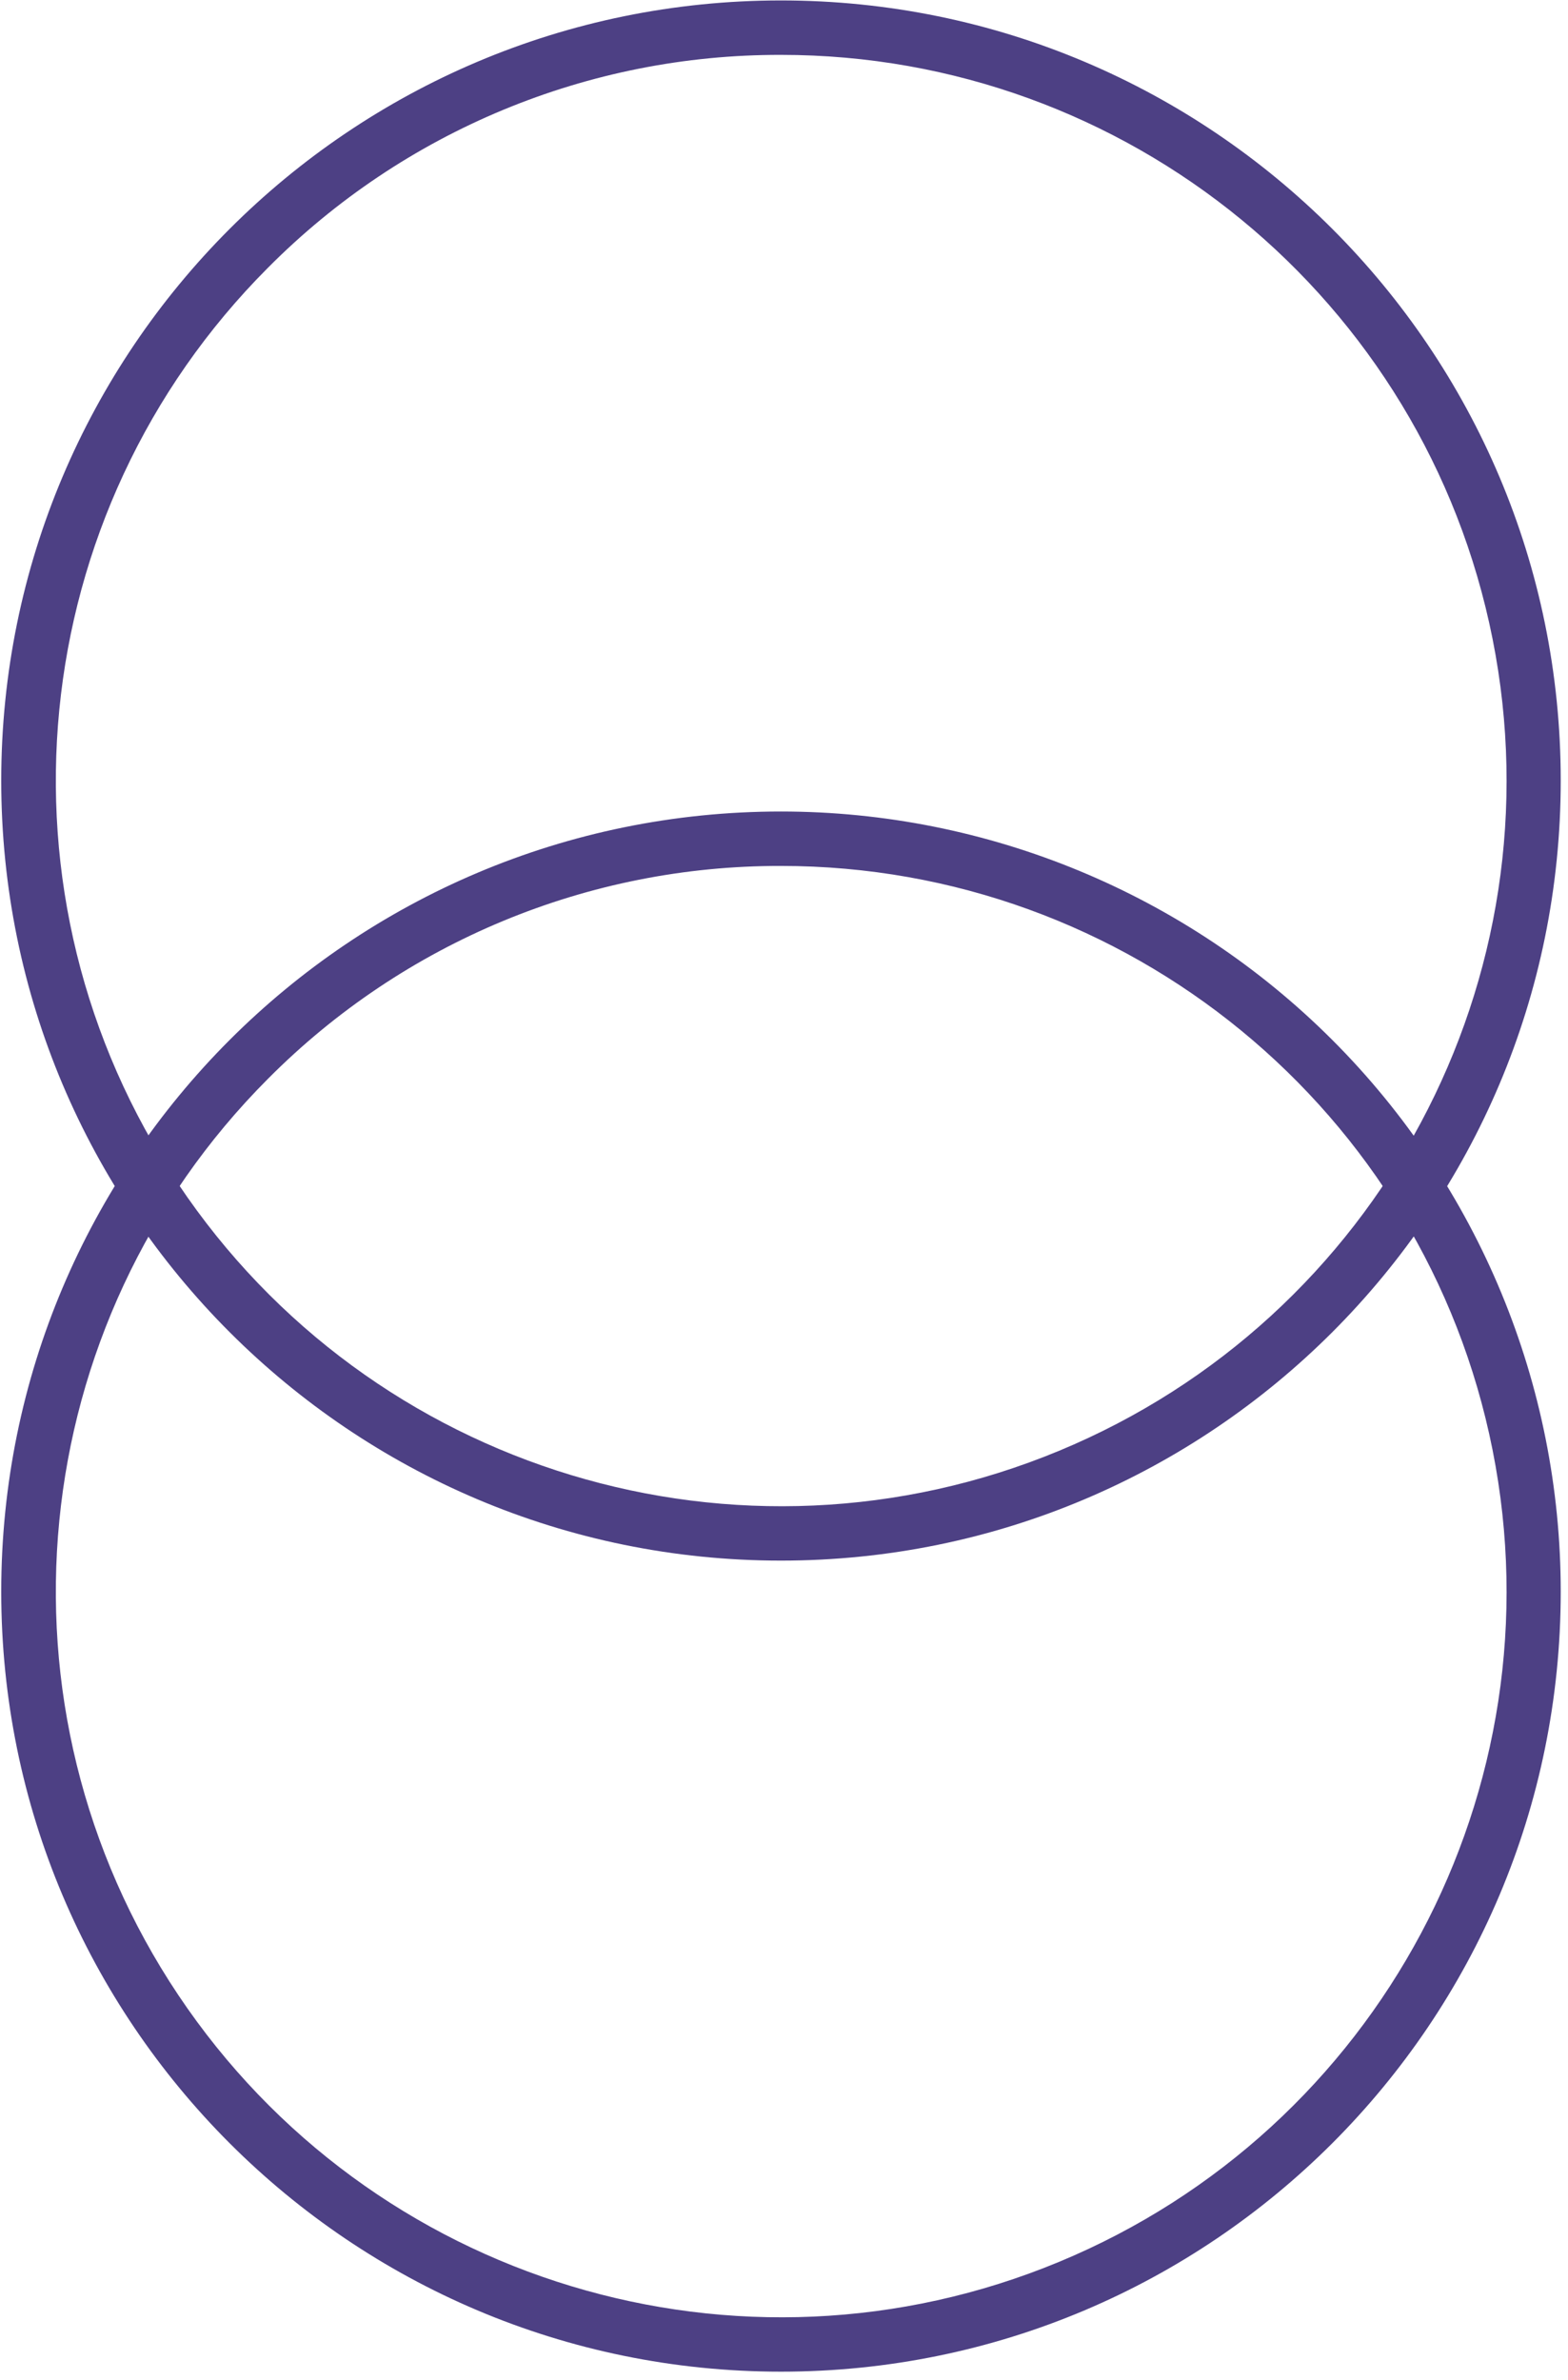 <svg xmlns="http://www.w3.org/2000/svg" width="317" height="481" viewBox="0 0 317 481"><g fill="#4D4084" transform="translate(.25 .09)"><path d="M157.64,174.9 C227.595,174.881 287.823,224.278 301.493,292.885 C315.163,361.492 278.468,430.201 213.848,456.996 C149.228,483.792 74.679,461.21 35.789,403.061 C-3.101,344.912 4.498,267.39 53.94,217.9 C81.375,190.29 118.717,174.805 157.64,174.9 M157.64,163.9 C70.578,163.9 1.13686838e-13,234.478 1.13686838e-13,321.54 C1.13686838e-13,408.602 70.578,479.18 157.64,479.18 C244.702,479.18 315.28,408.602 315.28,321.54 C315.28,279.731 298.672,239.635 269.108,210.072 C239.545,180.508 199.449,163.9 157.64,163.9 L157.64,163.9 Z"></path><path d="M157.64,11 C227.595,10.981 287.823,60.378 301.493,128.985 C315.163,197.592 278.468,266.301 213.848,293.096 C149.228,319.892 74.679,297.31 35.789,239.161 C-3.101,181.012 4.498,103.49 53.94,54 C81.375,26.39 118.717,10.905 157.64,11 M157.64,-1.13686838e-13 C70.578,-1.13686838e-13 1.13686838e-13,70.578 1.13686838e-13,157.64 C1.13686838e-13,244.702 70.578,315.28 157.64,315.28 C244.702,315.28 315.28,244.702 315.28,157.64 C315.28,70.578 244.702,-1.13686838e-13 157.64,-1.13686838e-13 Z"></path></g></svg>